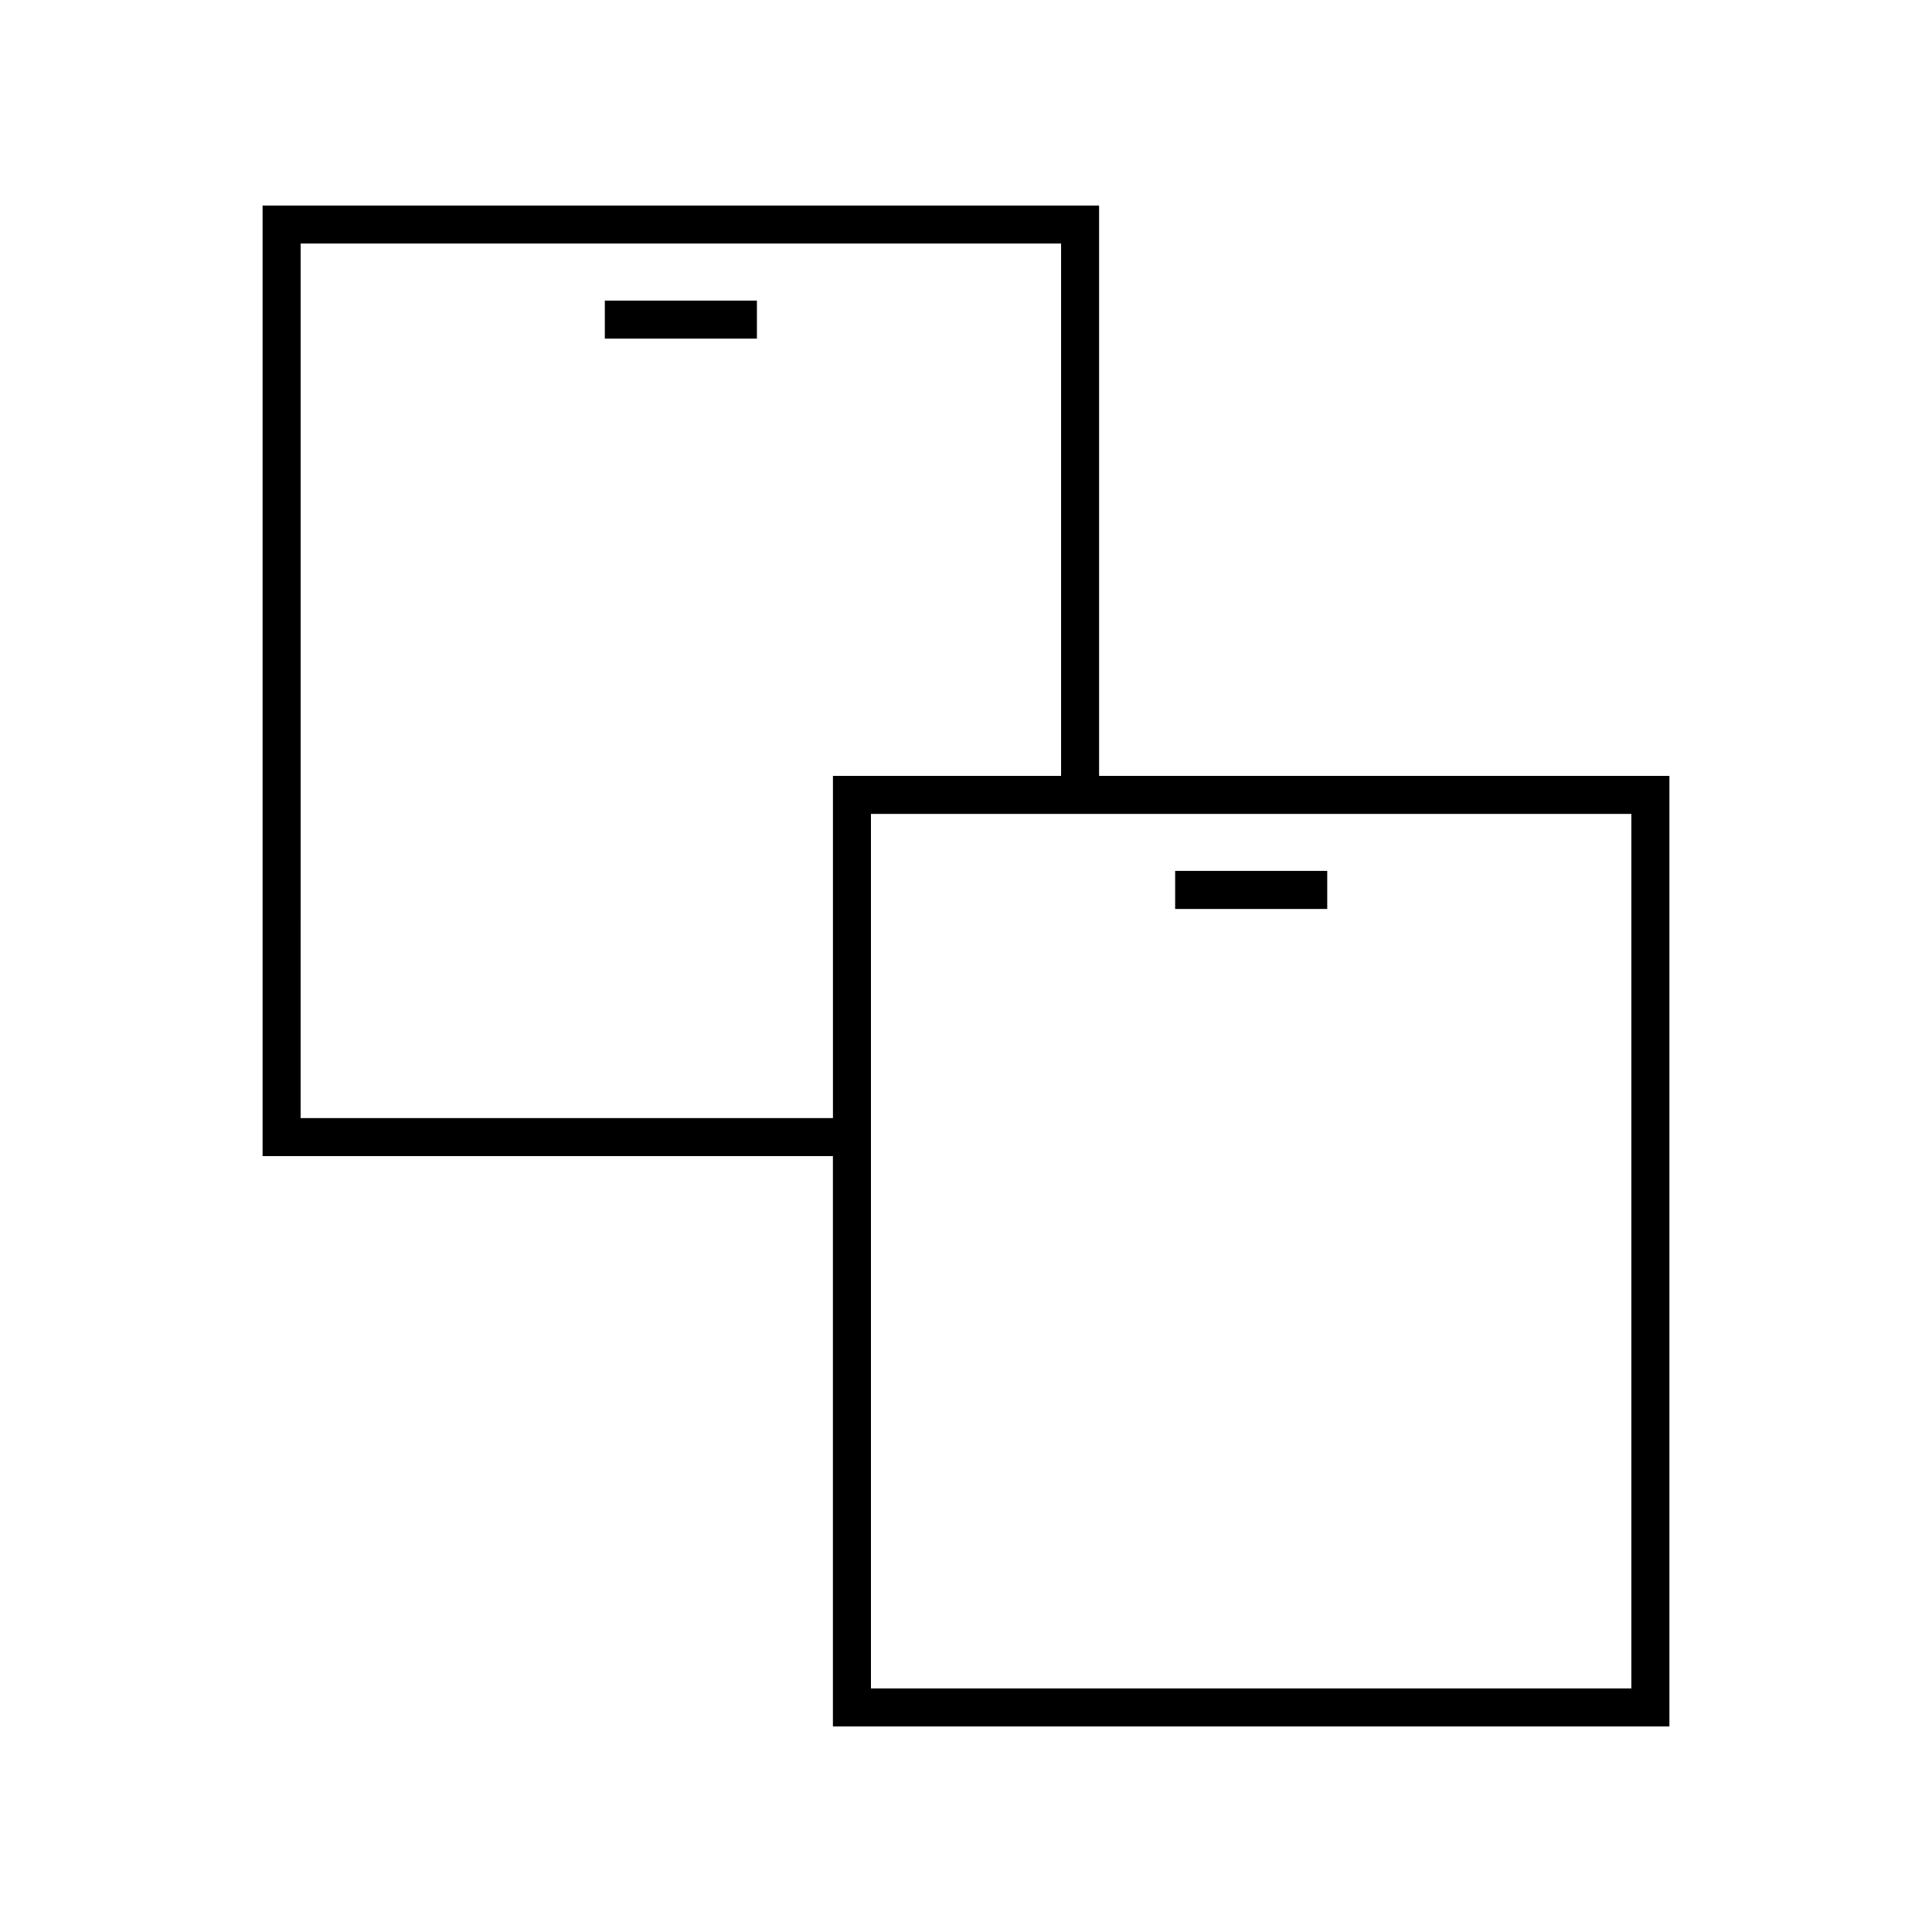 <?xml version="1.0" encoding="UTF-8"?>
<!-- Uploaded to: ICON Repo, www.svgrepo.com, Generator: ICON Repo Mixer Tools -->
<svg fill="#000000" width="800px" height="800px" version="1.1" viewBox="144 144 512 512" xmlns="http://www.w3.org/2000/svg">
 <path d="m586.41 601.52h-221.68v-151.14h-151.14v-251.9h221.68v151.14h151.14zm-211.6-10.078h201.52v-231.75h-201.52zm-151.14-151.14h141.07v-90.688h60.457v-141.07h-201.52zm272.06-55.422h-40.305v-10.078h40.305zm-151.14-151.14h-40.305v-10.078h40.305z"/>
</svg>